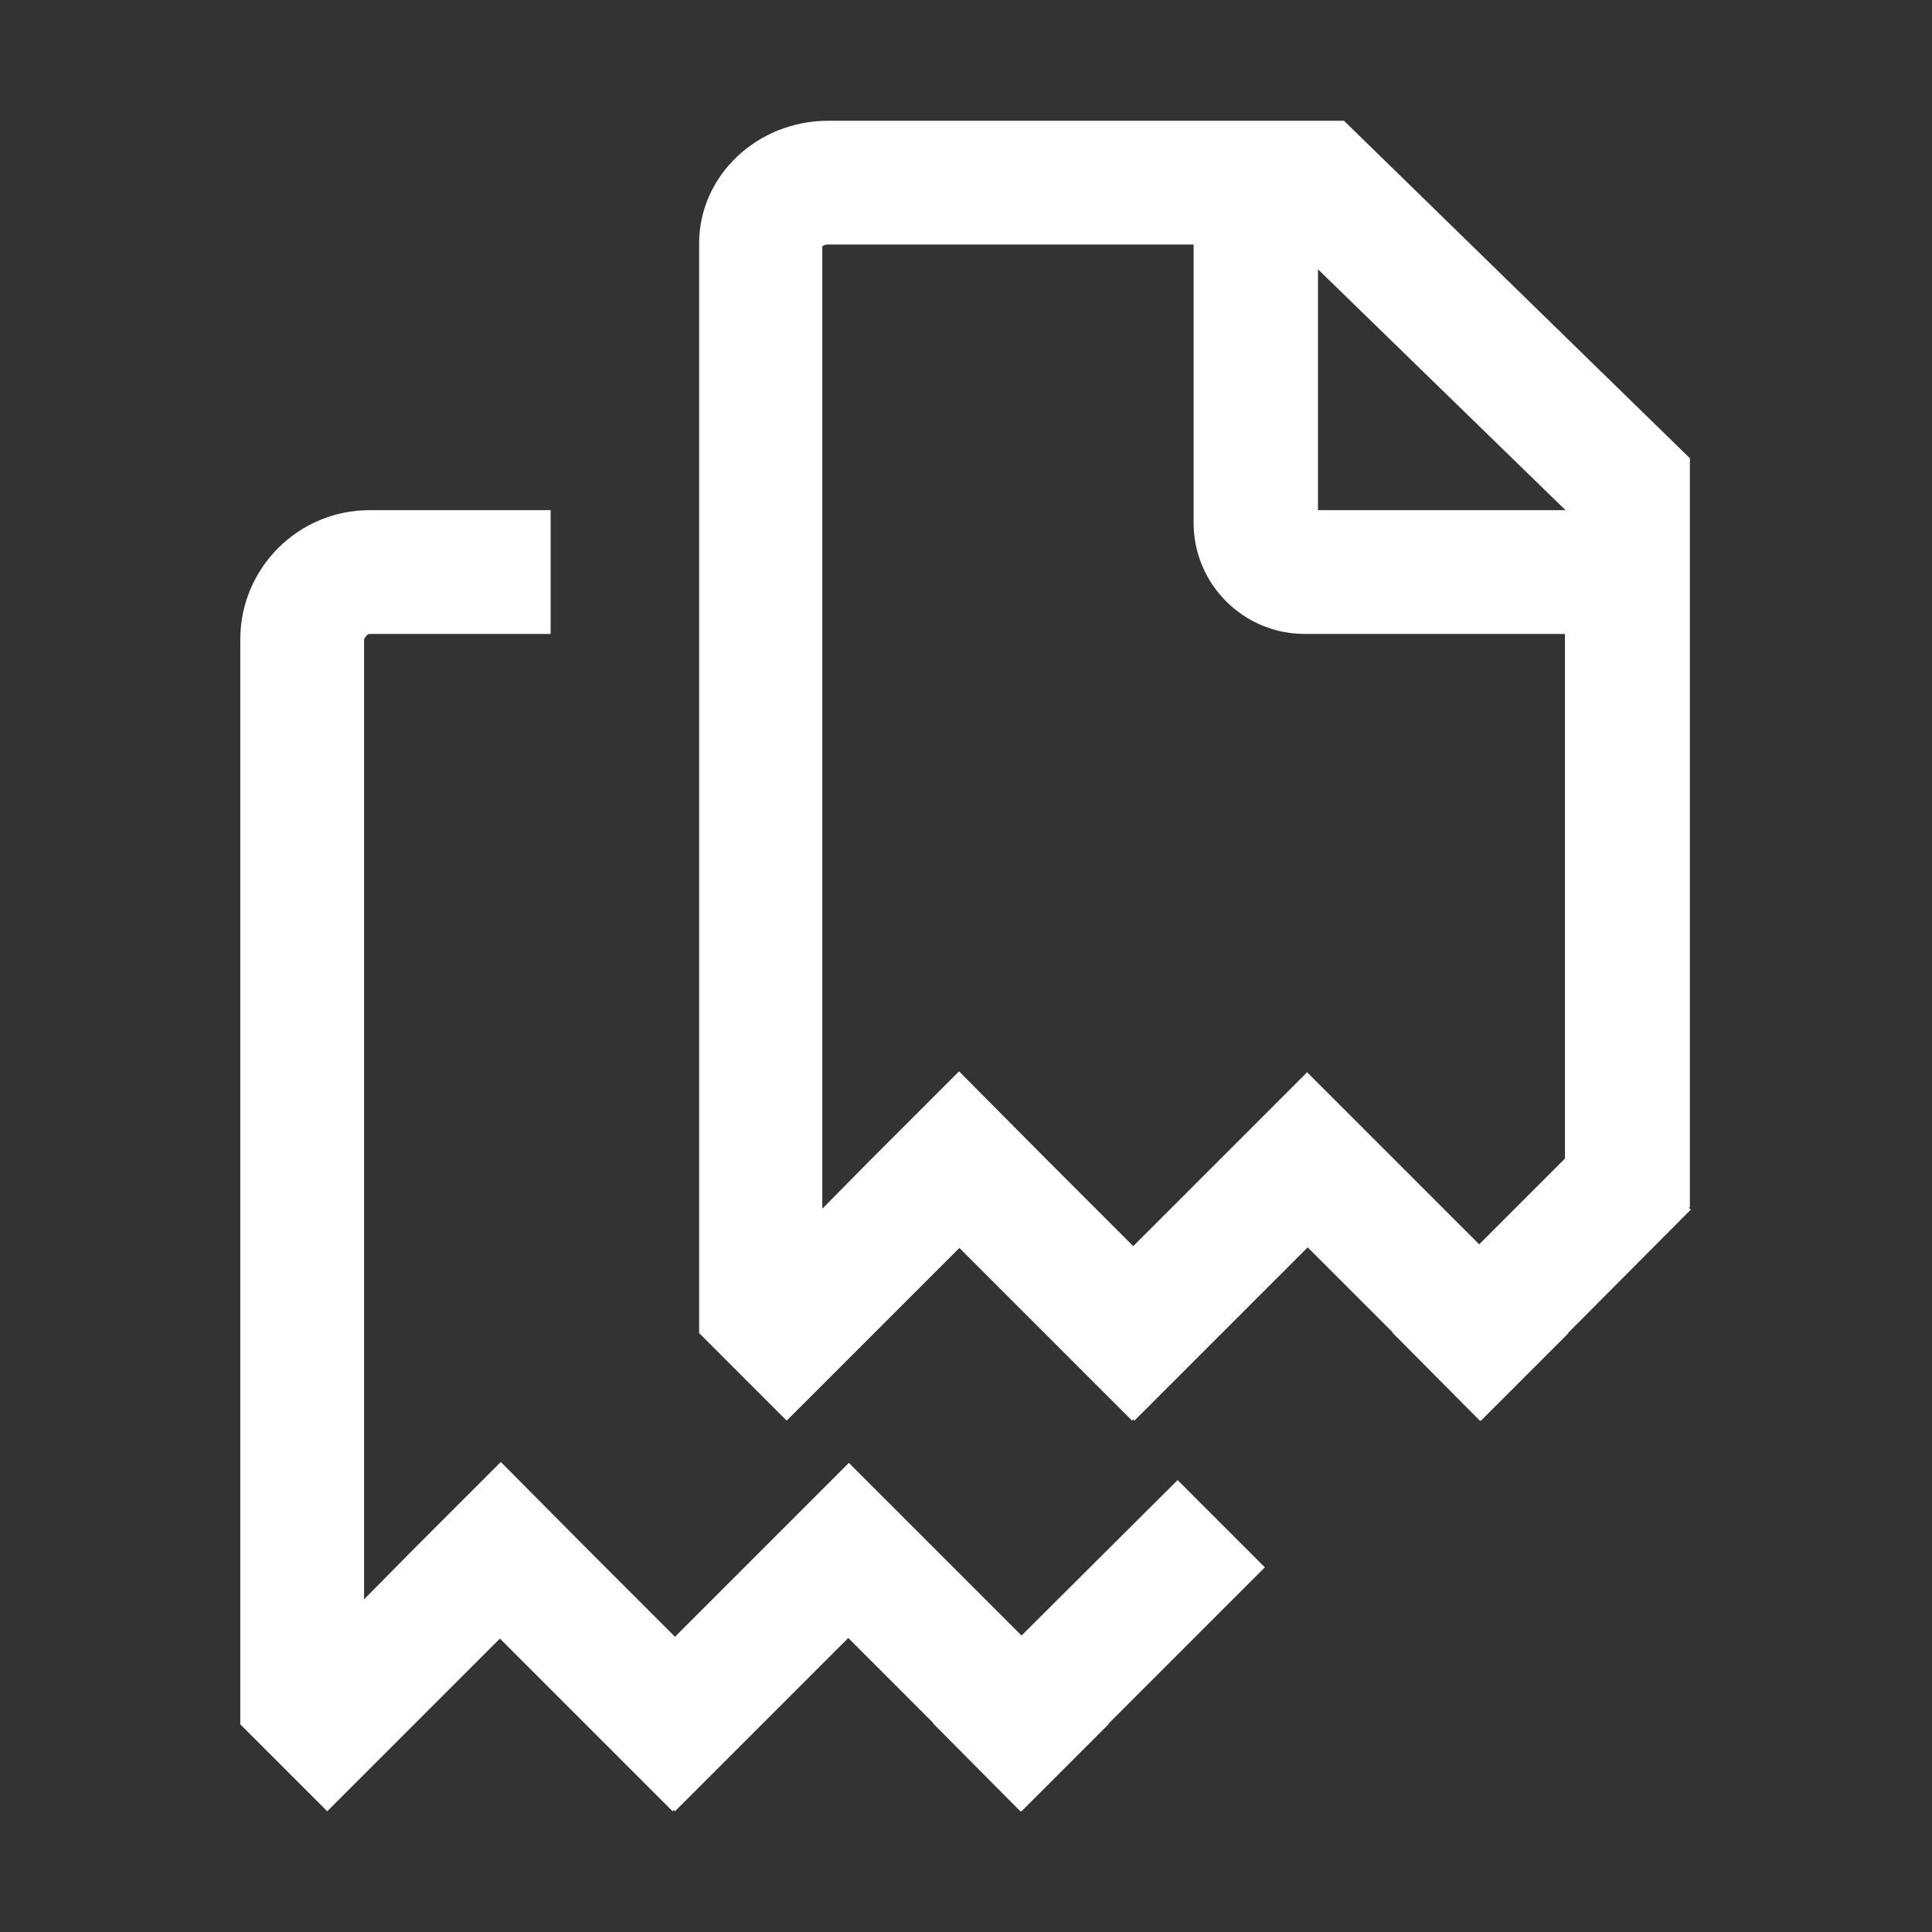 <?xml version="1.0" encoding="UTF-8"?>
<svg xmlns="http://www.w3.org/2000/svg" id="web_paket_1" viewBox="0 0 32 32">
  <rect x="0" y="0" width="32" height="32" fill="#333333" stroke="none"/>
  <defs>
    <style>.cls-1{fill:#fff;}</style>
  </defs>
  <path class="cls-1" d="M28,20.03l-.03-.03h.02V7.59l-5.73-5.59H13.72c-1.18,0-2.14,.91-2.14,2.03V22.08h0l1.45,1.45,2.86-2.86,2.86,2.86,.02-.02,.02,.02,2.87-2.87,1.41,1.41h-.01l1.45,1.46h.02l1.45-1.45h-.01l2.04-2.05Zm-2.07-11.58h-4.1v-3.99l4.1,3.99Zm-4.28,9.31h0l-2.88,2.88-1.43-1.43h0l-1.45-1.46h-.01l-1.45,1.45h0l-.81,.82V4.08s.03-.03,.09-.03h6.06v4.61c0,1.02,.83,1.84,1.84,1.84h4.31v8.69l-1.42,1.42-2.86-2.86Z"></path>
  <path class="cls-1" d="M19.51,24.51l-2.59,2.58-2.86-2.86h0l-2.88,2.88-1.43-1.43h0l-1.45-1.46h-.01l-1.45,1.45h0l-.81,.82V10.59s.04-.09,.09-.09h3v-2.05h-3c-1.18,0-2.14,.96-2.14,2.14V28.56h0l1.44,1.44,2.86-2.86,2.86,2.86,.02-.02,.02,.02,2.87-2.87,1.41,1.41h-.01l1.45,1.46h.02l1.45-1.45h-.01l2.59-2.59-1.45-1.45Z"></path>
</svg>
